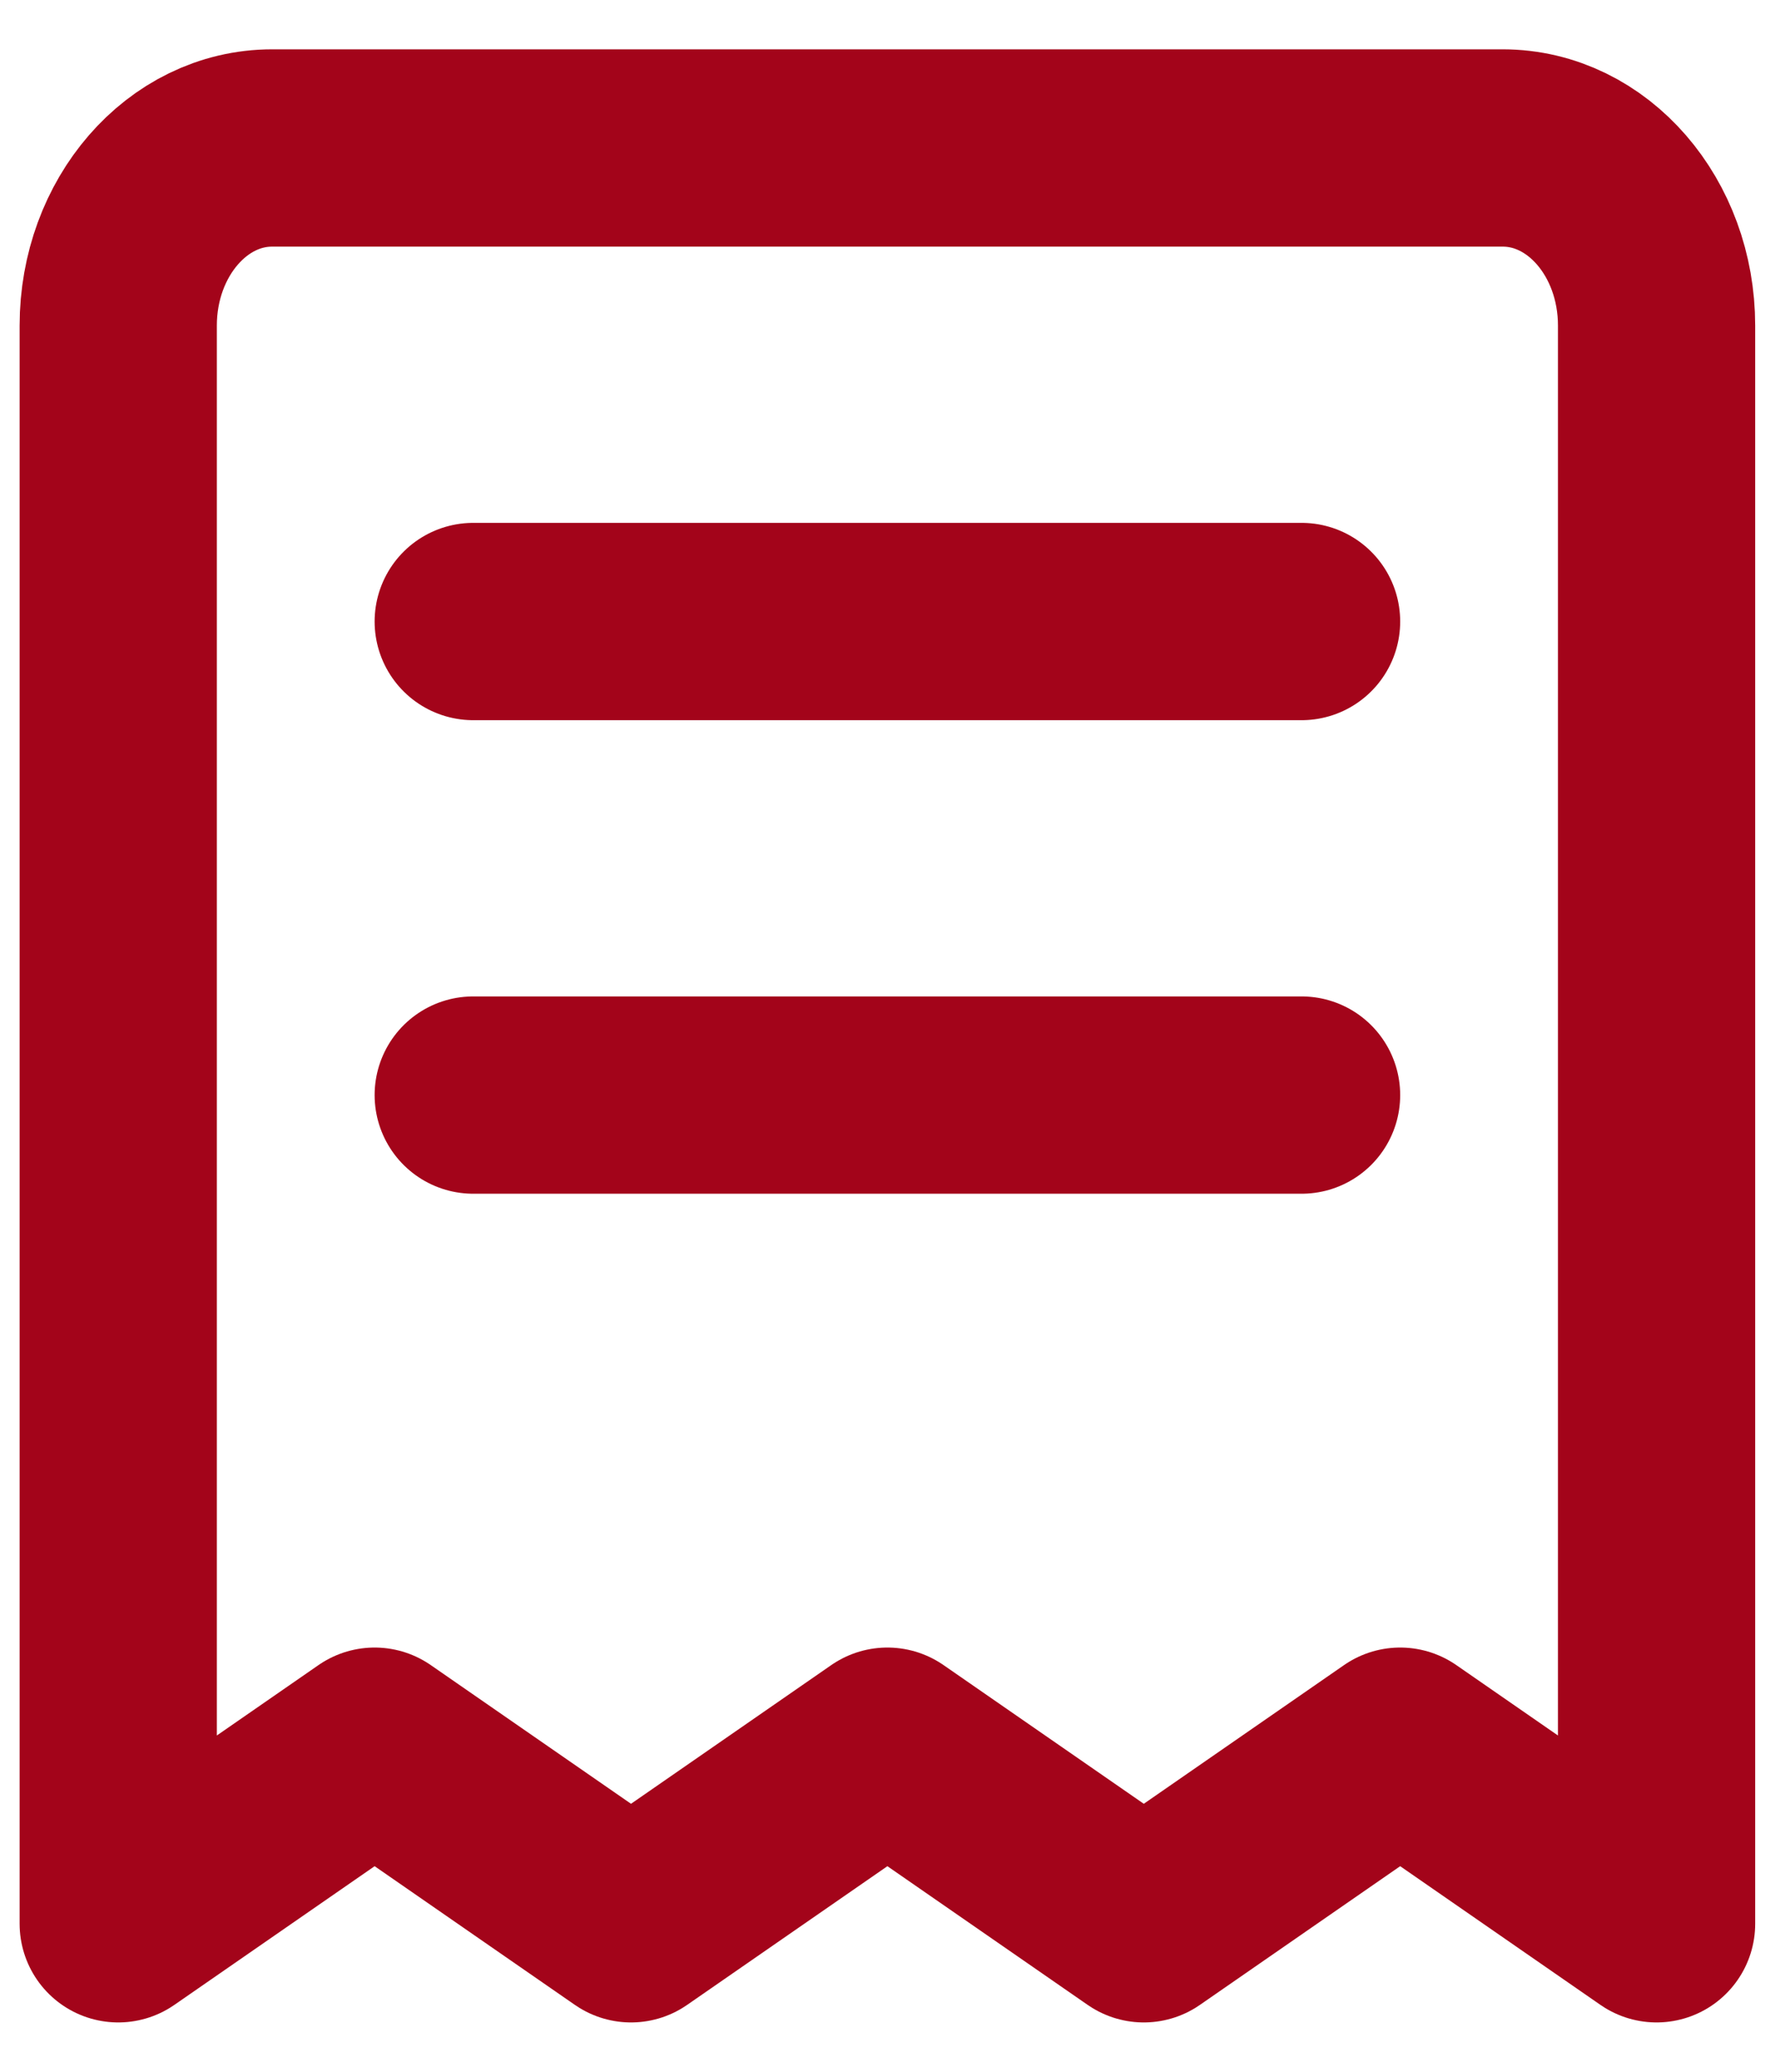 <svg width="18" height="21" viewBox="0 0 18 21" fill="none" xmlns="http://www.w3.org/2000/svg">
<path d="M4.799 6.3H13.199M4.799 11.1H13.199M2.759 1.5H15.239C16.101 1.5 16.799 2.306 16.799 3.3V19.5L14.199 17.7L11.599 19.5L8.999 17.7L6.399 19.5L3.799 17.7L1.199 19.5V3.3C1.199 2.306 1.898 1.5 2.759 1.5Z" stroke="#A3041A" stroke-width="2" stroke-linecap="round" stroke-linejoin="round"/>
</svg>
